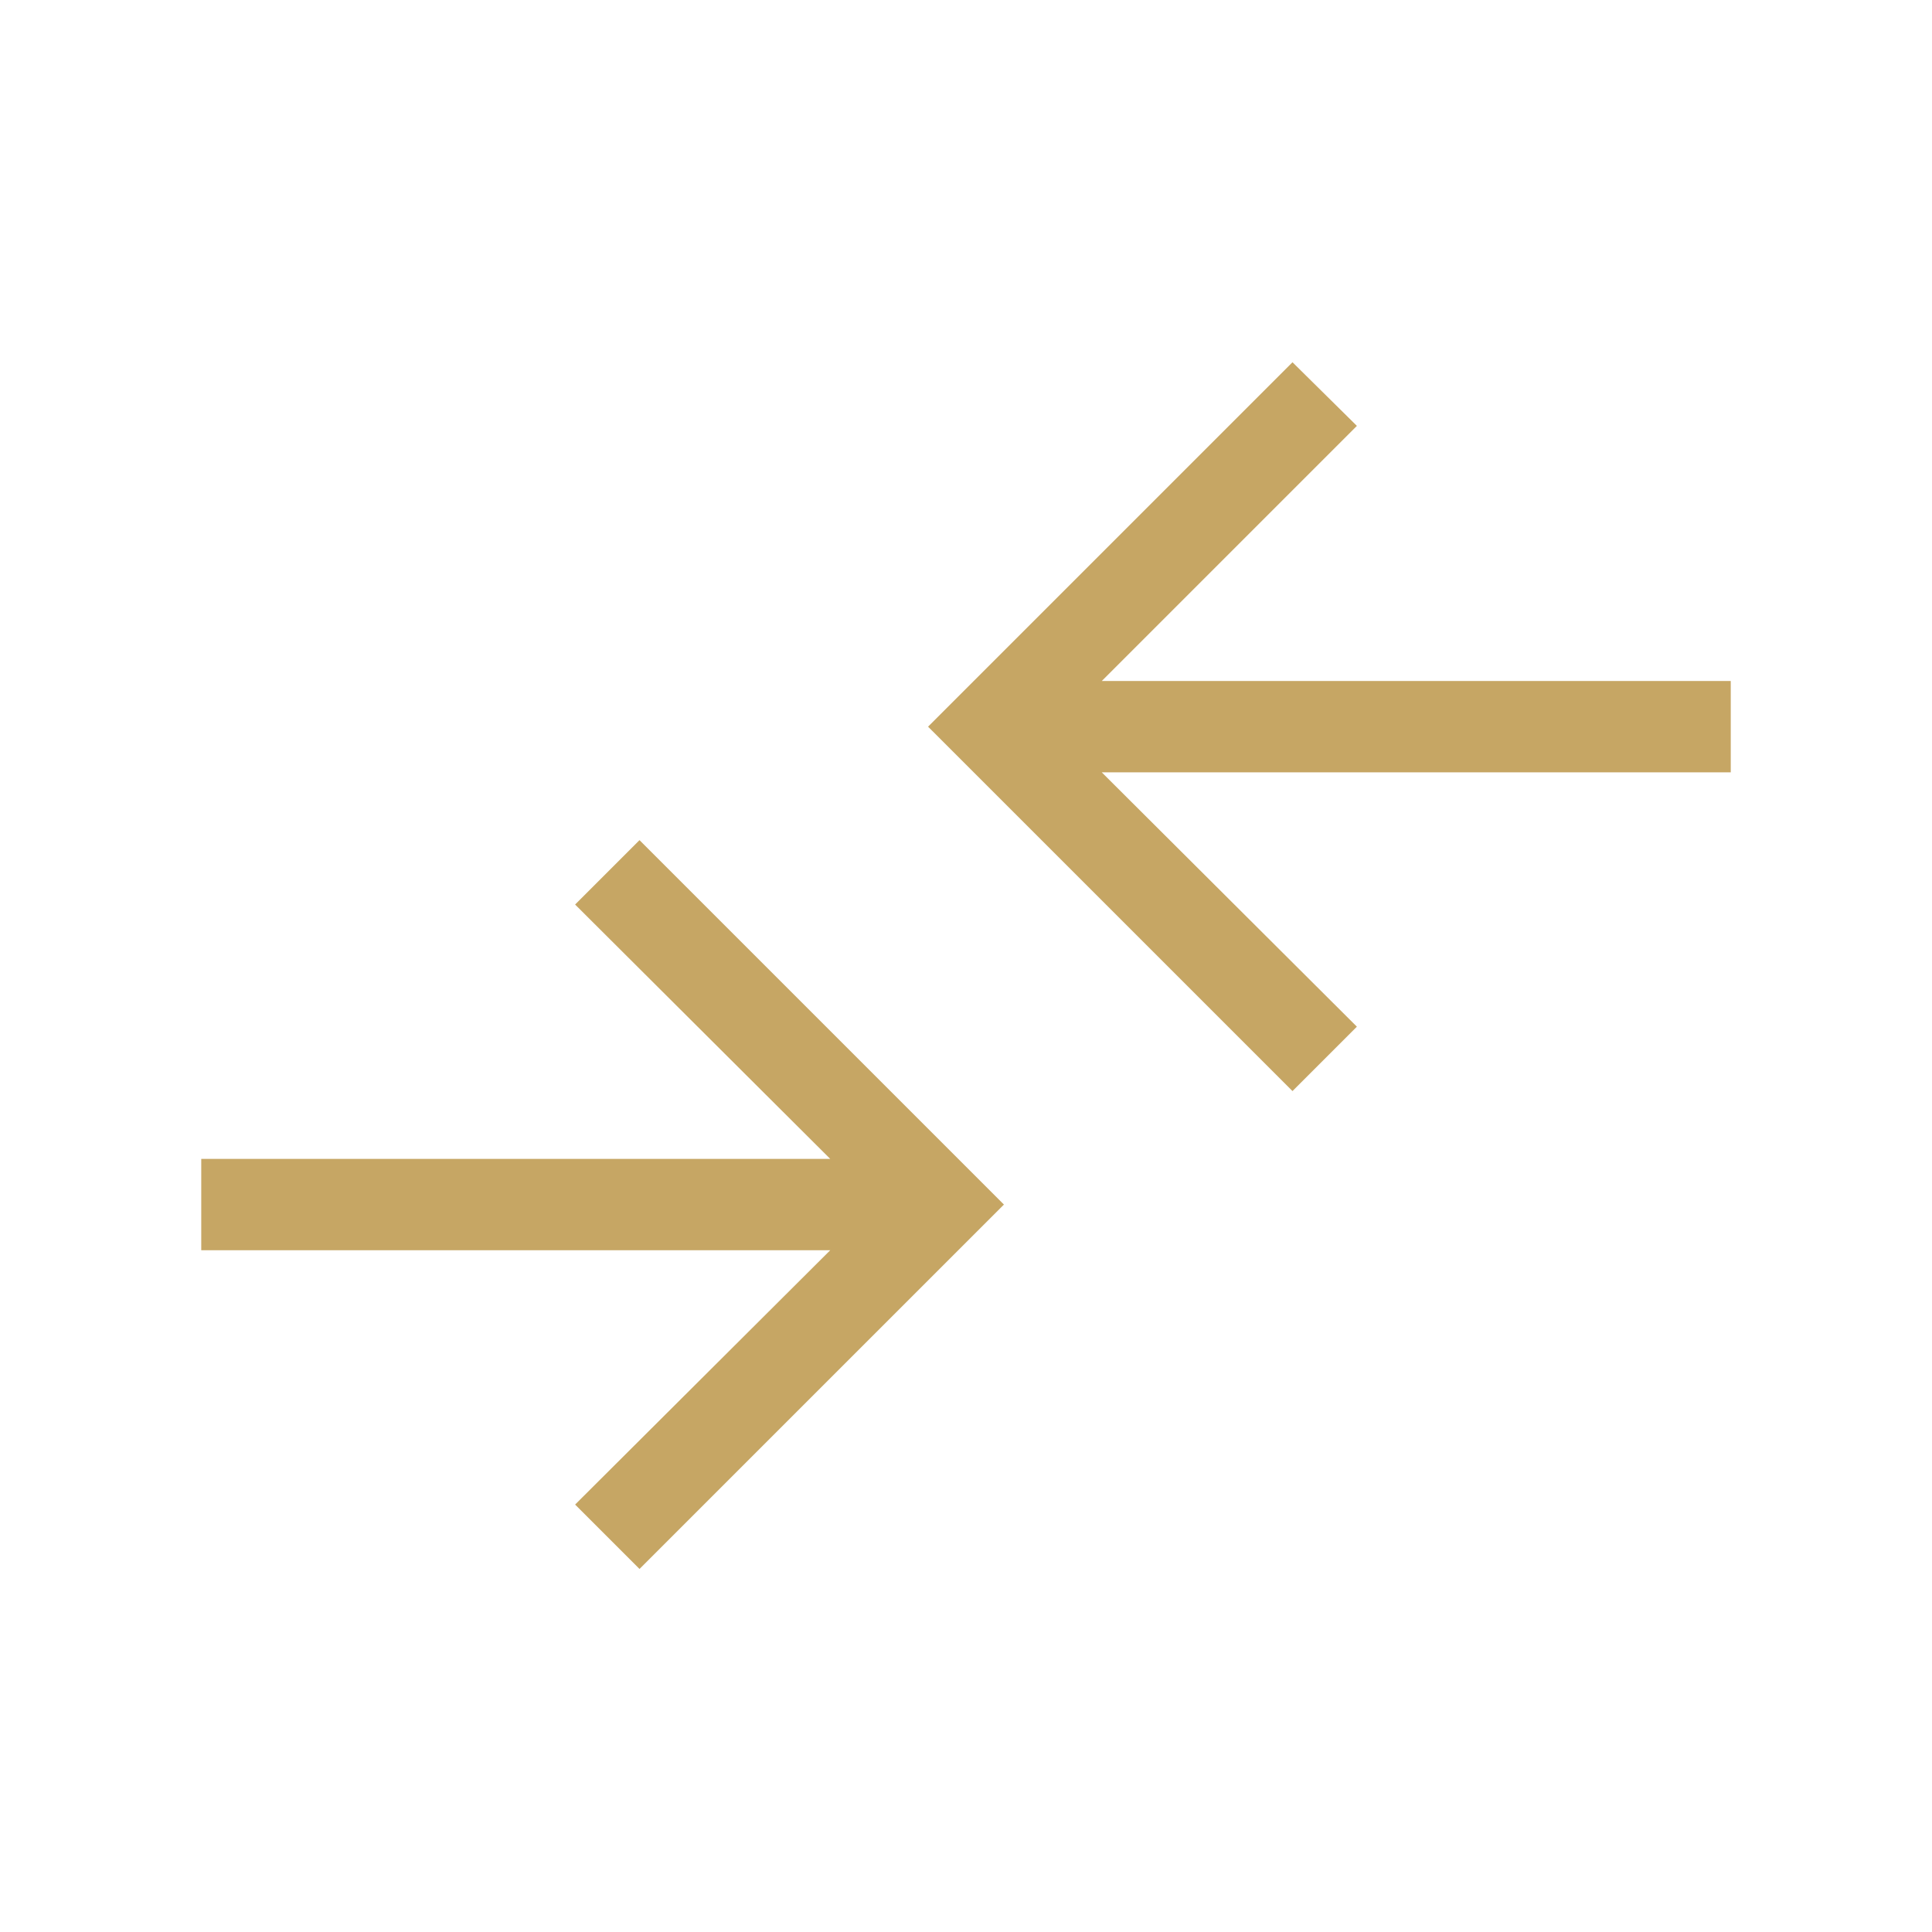 <svg xmlns="http://www.w3.org/2000/svg" height="48px" viewBox="0 -960 960 960" width="48px" fill="#C6A664"><path d="m317.77-180.39-32-32 126.77-126.38H100v-45.38h312.54L285.77-510.54l32-32 181.08 181.08-181.08 181.07Zm324.46-237.46L461.15-598.92 642.23-780l32 31.62-126.77 126.77H860v45.38H547.46l126.77 126.38-32 32Z"/></svg>